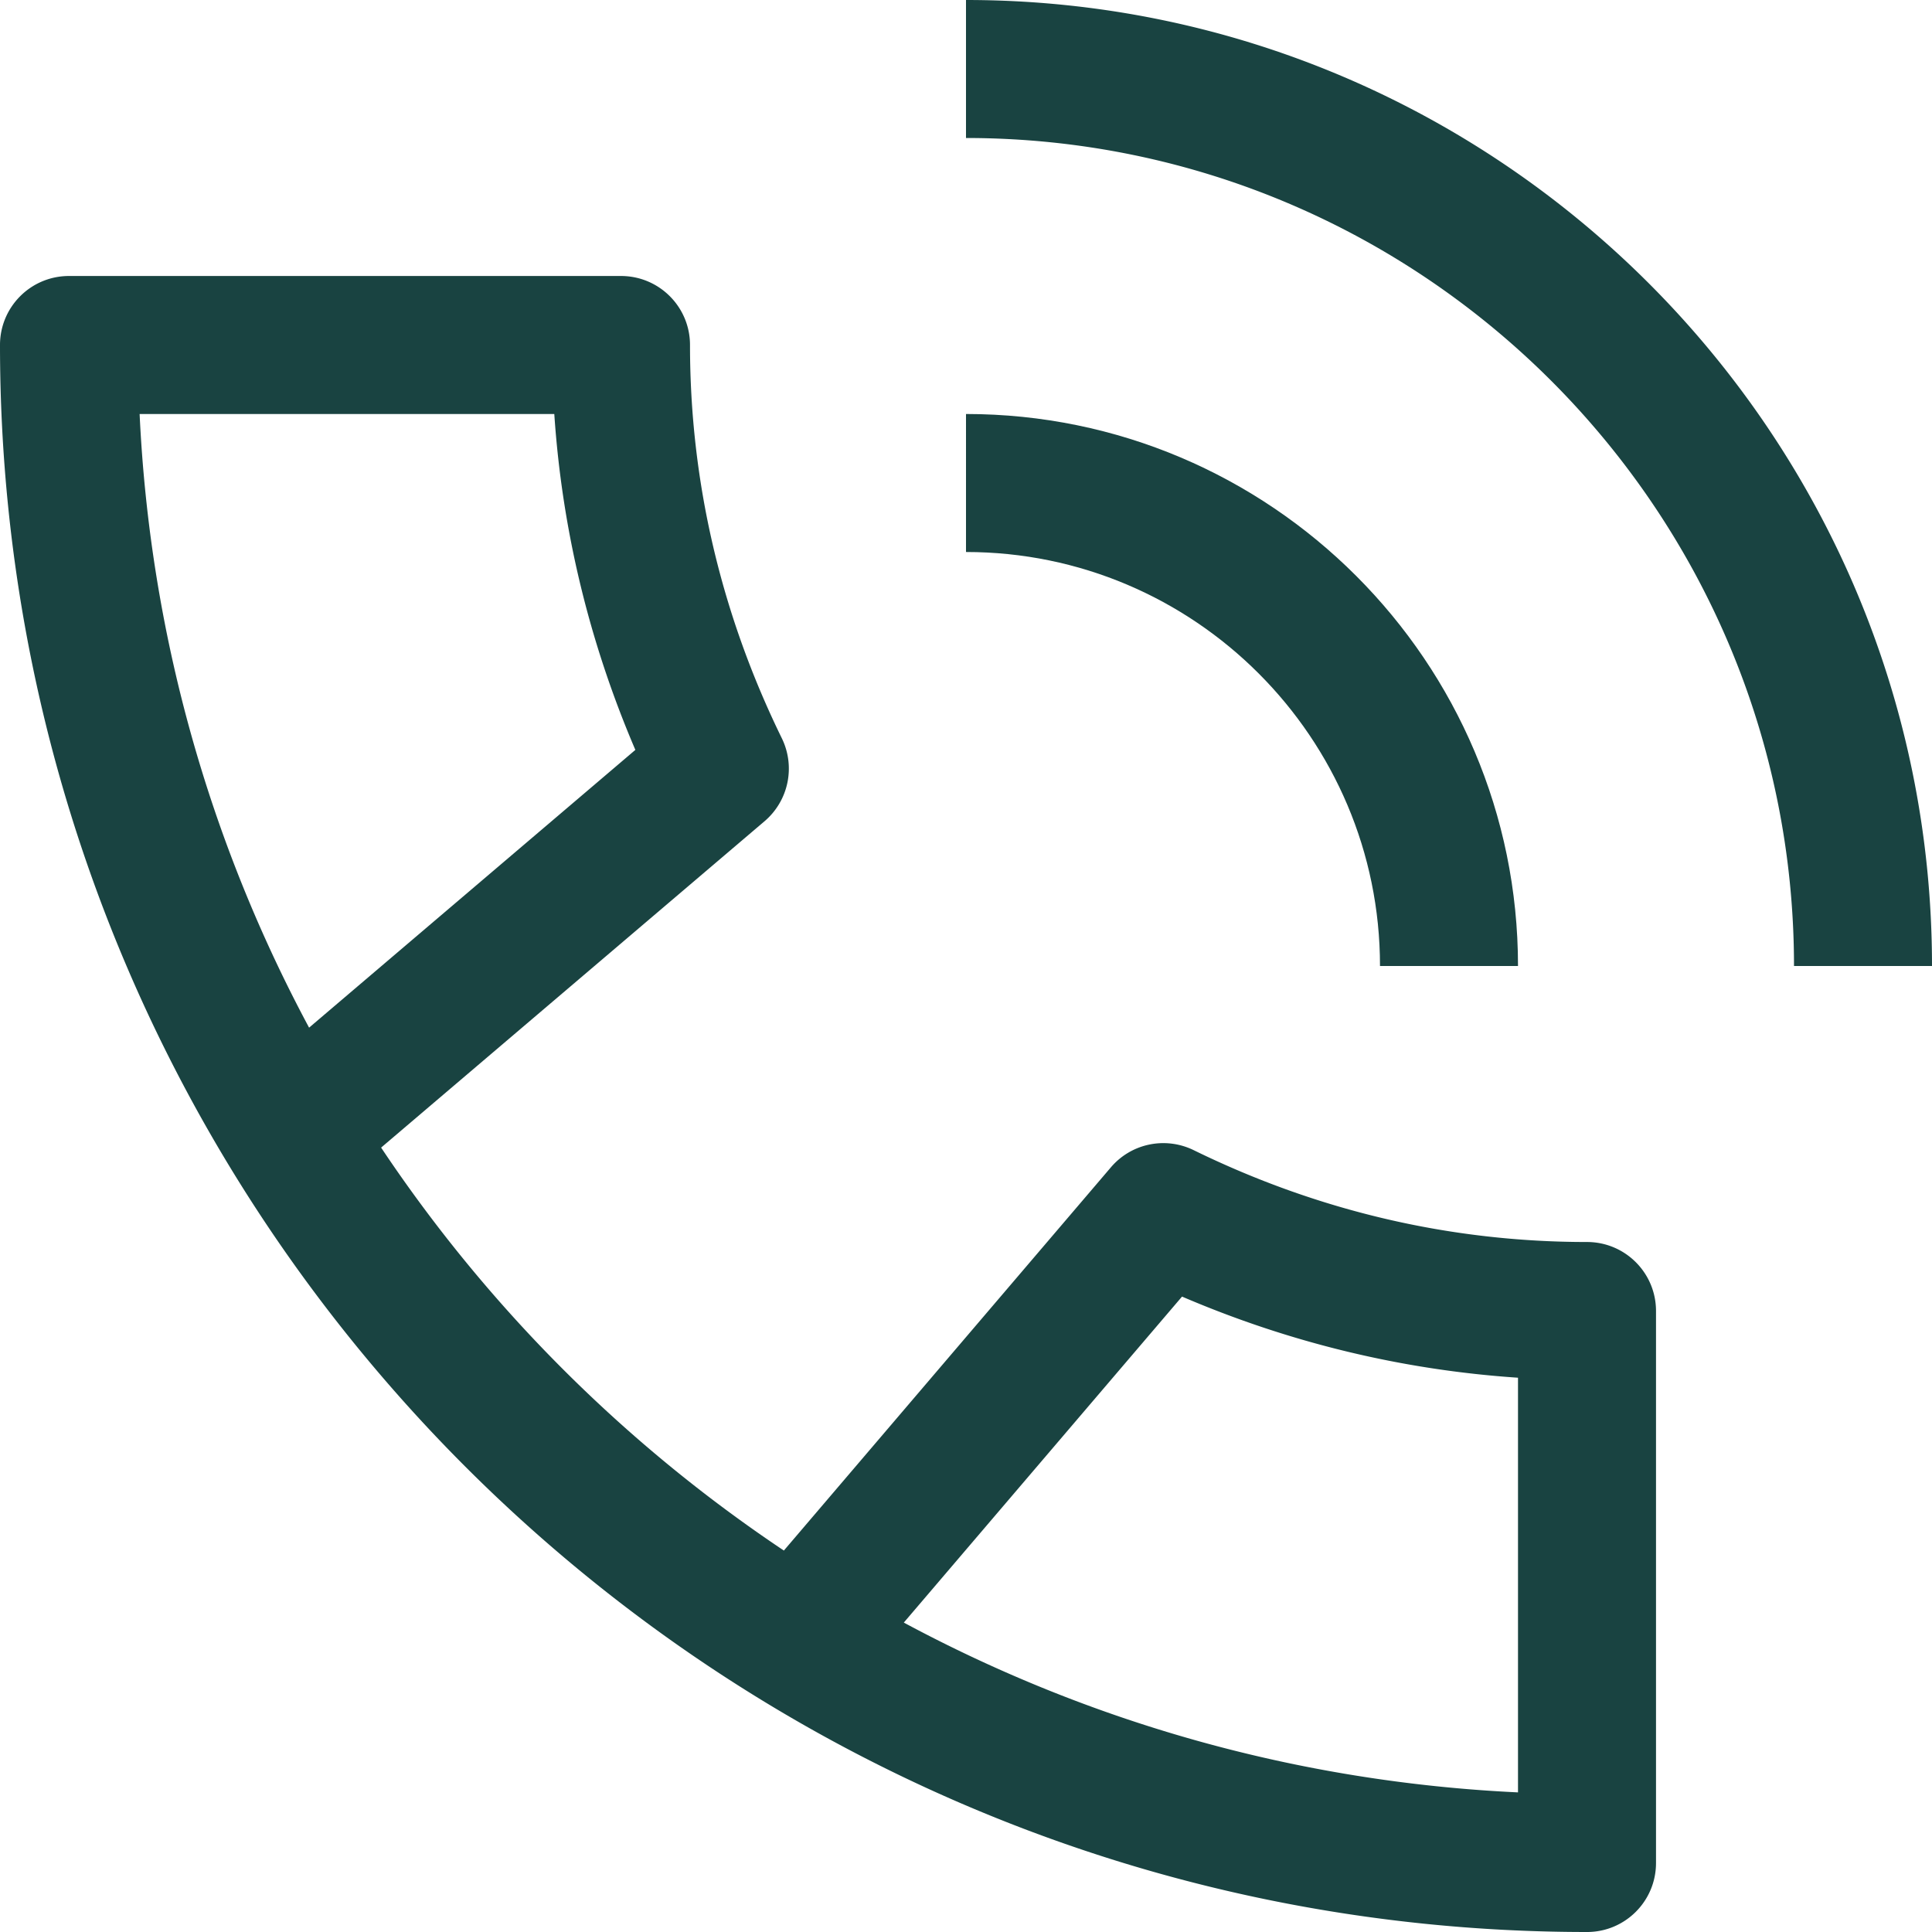 <svg xmlns="http://www.w3.org/2000/svg" version="1.1" xmlns:xlink="http://www.w3.org/1999/xlink" xmlns:svgjs="http://svgjs.com/svgjs" width="512" height="512" x="0" y="0" viewBox="0 0 419.175 419.175" style="enable-background:new 0 0 512 512" xml:space="preserve" class=""><g><path d="M344.323 419.175C154.457 419.175 0 264.719 0 74.853c0-8.275 6.696-14.971 14.971-14.971h119.764c8.275 0 14.971 6.696 14.971 14.971 0 29.605 6.71 58.318 19.927 85.335a14.997 14.997 0 0 1-3.743 17.982l-83.201 70.818a316.825 316.825 0 0 0 87.382 87.426l70.949-83.142c4.444-5.219 11.827-6.725 17.968-3.728 27.017 13.216 55.73 19.927 85.335 19.927 8.275 0 14.971 6.696 14.971 14.971v119.764c-.001 8.273-6.696 14.969-14.971 14.969zm-148.229-67.133c40.043 21.506 85.247 34.576 133.258 36.842v-89.969c-25.087-1.681-49.502-7.573-72.894-17.602l-60.364 70.729zM30.292 89.823c2.251 47.952 15.307 93.127 36.769 133.141l70.789-60.262c-10.014-23.391-15.906-47.806-17.587-72.879H30.292zM419.175 209.588h-29.941c0-99.063-80.584-179.647-179.647-179.647V0c115.569 0 209.588 94.019 209.588 209.588z" fill="#194341" data-original="#000000" opacity="1"></path><path d="M329.352 209.588h-29.941c0-49.532-40.292-89.823-89.823-89.823V89.823c66.037 0 119.764 53.728 119.764 119.765z" fill="#194341" data-original="#000000" opacity="1"></path></g></svg>